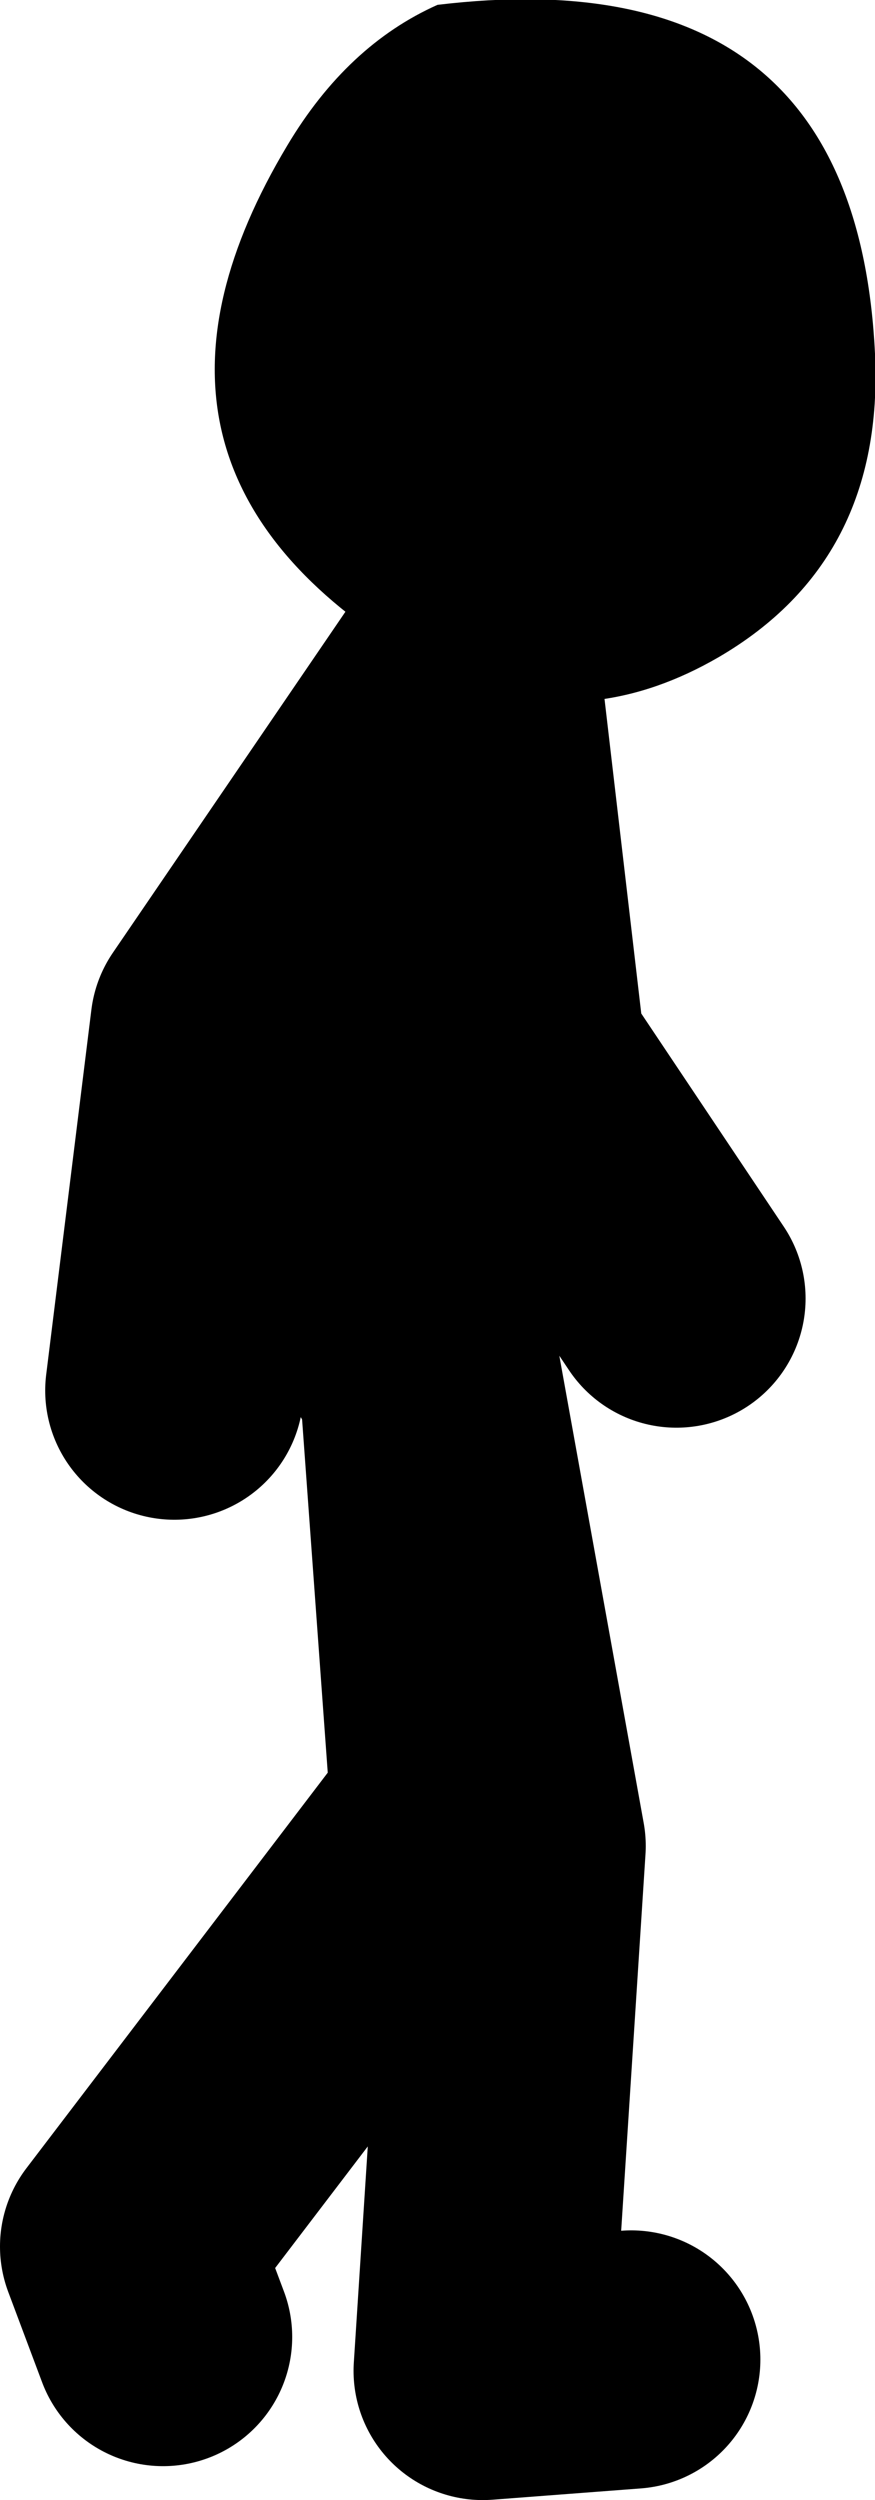 <?xml version="1.0" encoding="UTF-8" standalone="no"?>
<svg xmlns:xlink="http://www.w3.org/1999/xlink" height="77.4px" width="27.1px" xmlns="http://www.w3.org/2000/svg">
  <g transform="matrix(1.0, 0.0, 0.0, 1.0, 294.1, -13.95)">
    <path d="M-280.0 35.0 L-282.0 33.9 Q-290.95 28.05 -285.2 18.45 -283.35 15.35 -280.55 14.1 -267.6 12.55 -267.0 24.9 -266.7 31.3 -271.85 34.3 -275.65 36.5 -279.45 35.2 L-279.55 35.15 -280.0 35.0" fill="#000000" fill-rule="evenodd" stroke="none"/>
    <path d="M-279.45 35.2 L-278.1 46.75 -273.15 54.15 M-280.0 35.0 L-287.3 45.7 -288.7 57.0 M-279.55 35.15 L-280.9 45.35 -281.25 55.95 M-274.55 87.0 L-279.15 87.35 -278.1 71.1 -280.9 55.6 -279.85 70.05 -290.1 83.5 -289.05 86.3" fill="none" stroke="#000000" stroke-linecap="round" stroke-linejoin="round" stroke-width="8.0"/>
  </g>
</svg>
